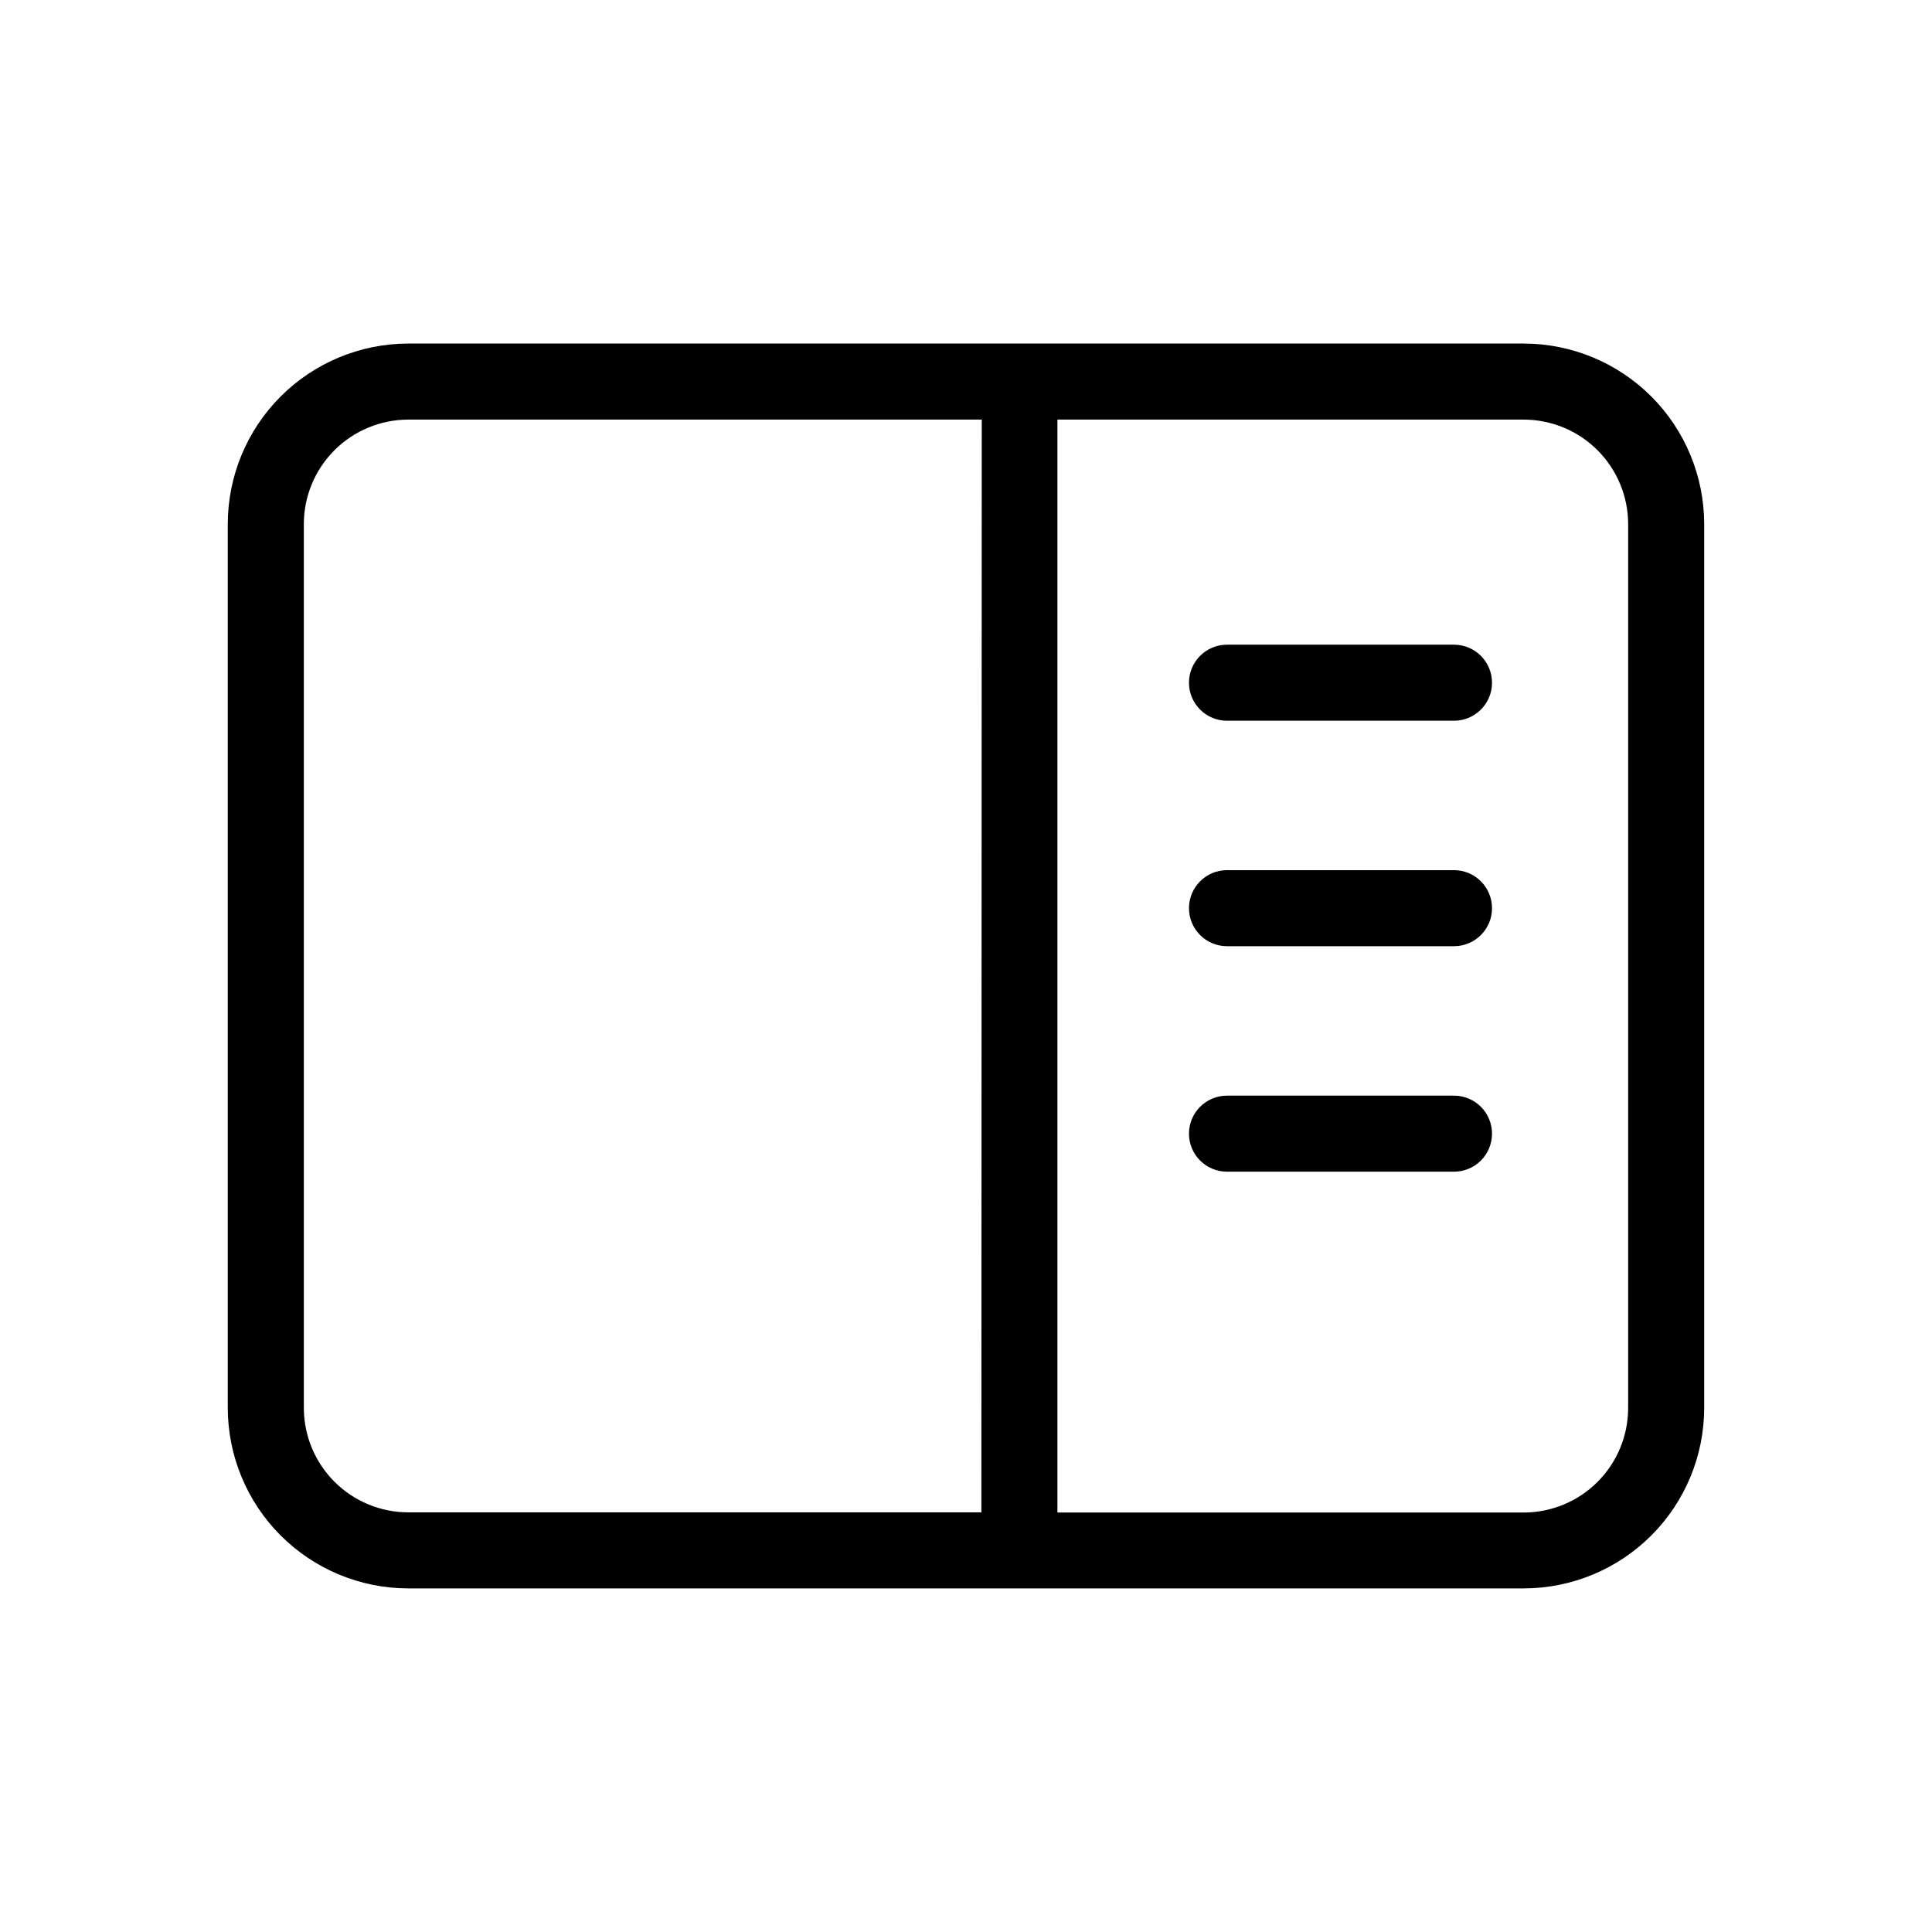 <?xml version="1.0" encoding="UTF-8"?>
<!-- Uploaded to: ICON Repo, www.iconrepo.com, Generator: ICON Repo Mixer Tools -->
<svg fill="#000000" width="800px" height="800px" version="1.1" viewBox="144 144 512 512" xmlns="http://www.w3.org/2000/svg">
 <path d="m539.4 444.43c0 2.672-1.062 5.234-2.949 7.125-1.891 1.891-4.453 2.953-7.125 2.953h-60.156c-5.566 0-10.078-4.512-10.078-10.078 0-5.562 4.512-10.074 10.078-10.074h60.156c2.672 0 5.234 1.059 7.125 2.949 1.887 1.891 2.949 4.453 2.949 7.125zm-10.078-129.58h-60.152c-5.566 0-10.078 4.512-10.078 10.074 0 5.566 4.512 10.078 10.078 10.078h60.156c5.562 0 10.074-4.512 10.074-10.078 0-5.562-4.512-10.074-10.074-10.074zm0 59.75h-60.152c-5.566 0-10.078 4.512-10.078 10.078 0 5.562 4.512 10.074 10.078 10.074h60.156c5.562 0 10.074-4.512 10.074-10.074 0-5.566-4.512-10.078-10.074-10.078zm66.305-91.742v234.27c-0.016 12.676-5.055 24.832-14.02 33.793-8.965 8.965-21.117 14.008-33.793 14.02h-295.64c-12.676-0.012-24.828-5.055-33.793-14.02-8.961-8.961-14.004-21.117-14.016-33.793v-234.27c0.012-12.676 5.055-24.832 14.016-33.793 8.965-8.965 21.117-14.004 33.793-14.02h295.64c12.676 0.016 24.828 5.055 33.793 14.02 8.965 8.961 14.004 21.117 14.02 33.793zm-191.45-27.66h-152c-7.332 0.016-14.359 2.934-19.543 8.117-5.184 5.184-8.102 12.211-8.113 19.543v234.27c0.012 7.332 2.93 14.359 8.113 19.543 5.184 5.188 12.211 8.105 19.543 8.117h151.9zm171.3 27.66c-0.016-7.332-2.934-14.359-8.117-19.543-5.184-5.184-12.211-8.102-19.543-8.117h-123.59v289.64h123.59c7.332-0.012 14.359-2.934 19.543-8.117 5.184-5.184 8.102-12.211 8.117-19.543z"/>
</svg>